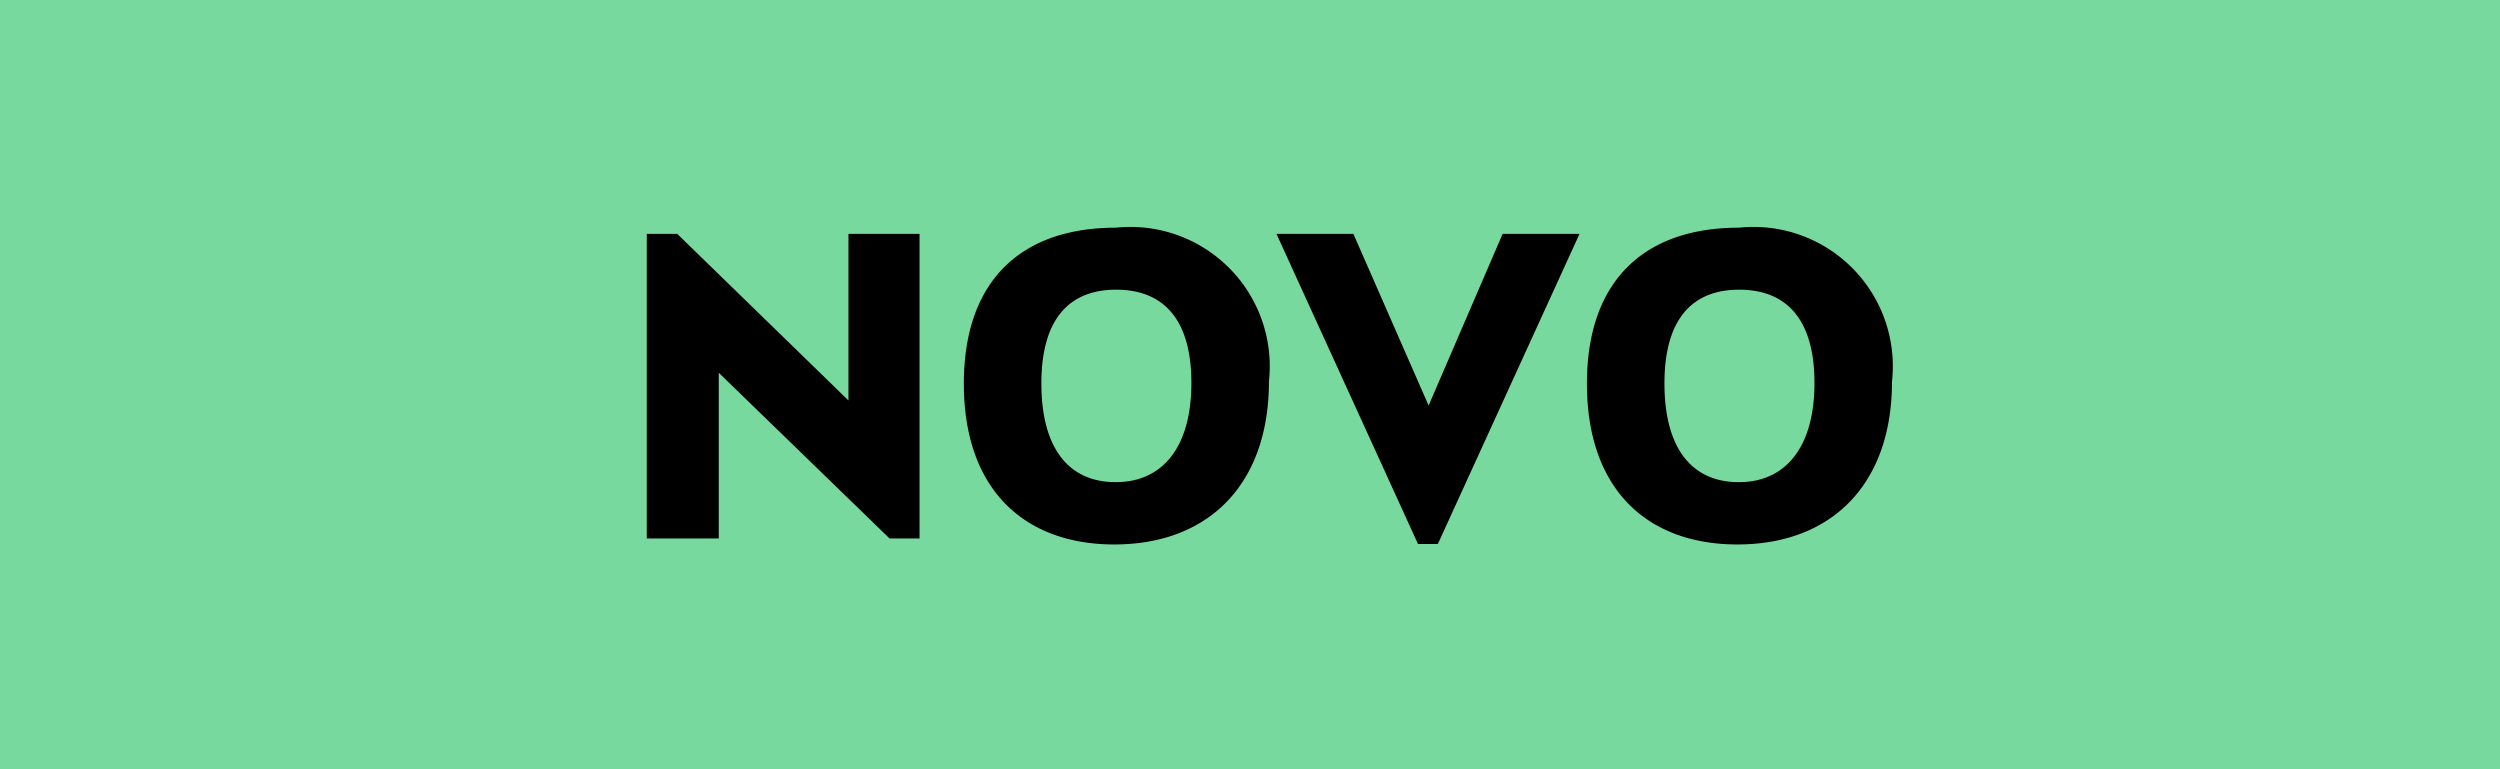 <svg xmlns="http://www.w3.org/2000/svg" xmlns:xlink="http://www.w3.org/1999/xlink" width="65" height="20" viewBox="0 0 65 20">
  <defs>
    <clipPath id="clip-etiqueta-1">
      <rect width="65" height="20"/>
    </clipPath>
  </defs>
  <g id="etiqueta-1" clip-path="url(#clip-etiqueta-1)">
    <rect id="Retângulo_6824" data-name="Retângulo 6824" width="65" height="20" fill="#78d99f"/>
    <path id="Caminho_29457" data-name="Caminho 29457" d="M6.06-3.588,1.608-7.92H.816V0H2.688V-4.308L7.128,0h.78V-7.92H6.06ZM12.972.156c2.436,0,4.02-1.548,4.02-4.236a3.624,3.624,0,0,0-3.984-4c-2.424,0-3.948,1.344-3.948,4.056C9.06-1.272,10.632.156,12.972.156Zm.036-1.62c-1.2,0-1.932-.852-1.932-2.568,0-1.656.708-2.436,1.944-2.436s1.956.78,1.956,2.424C14.976-2.364,14.22-1.464,13.008-1.464Zm8.136-1.992L19.188-7.92h-2L20.868.144h.516L25.068-7.92h-2ZM29.172.156c2.436,0,4.02-1.548,4.02-4.236a3.624,3.624,0,0,0-3.984-4c-2.424,0-3.948,1.344-3.948,4.056C25.26-1.272,26.832.156,29.172.156Zm.036-1.62c-1.2,0-1.932-.852-1.932-2.568,0-1.656.708-2.436,1.944-2.436s1.956.78,1.956,2.424C31.176-2.364,30.42-1.464,29.208-1.464Z" transform="translate(16 14)"/>
  </g>
</svg>
